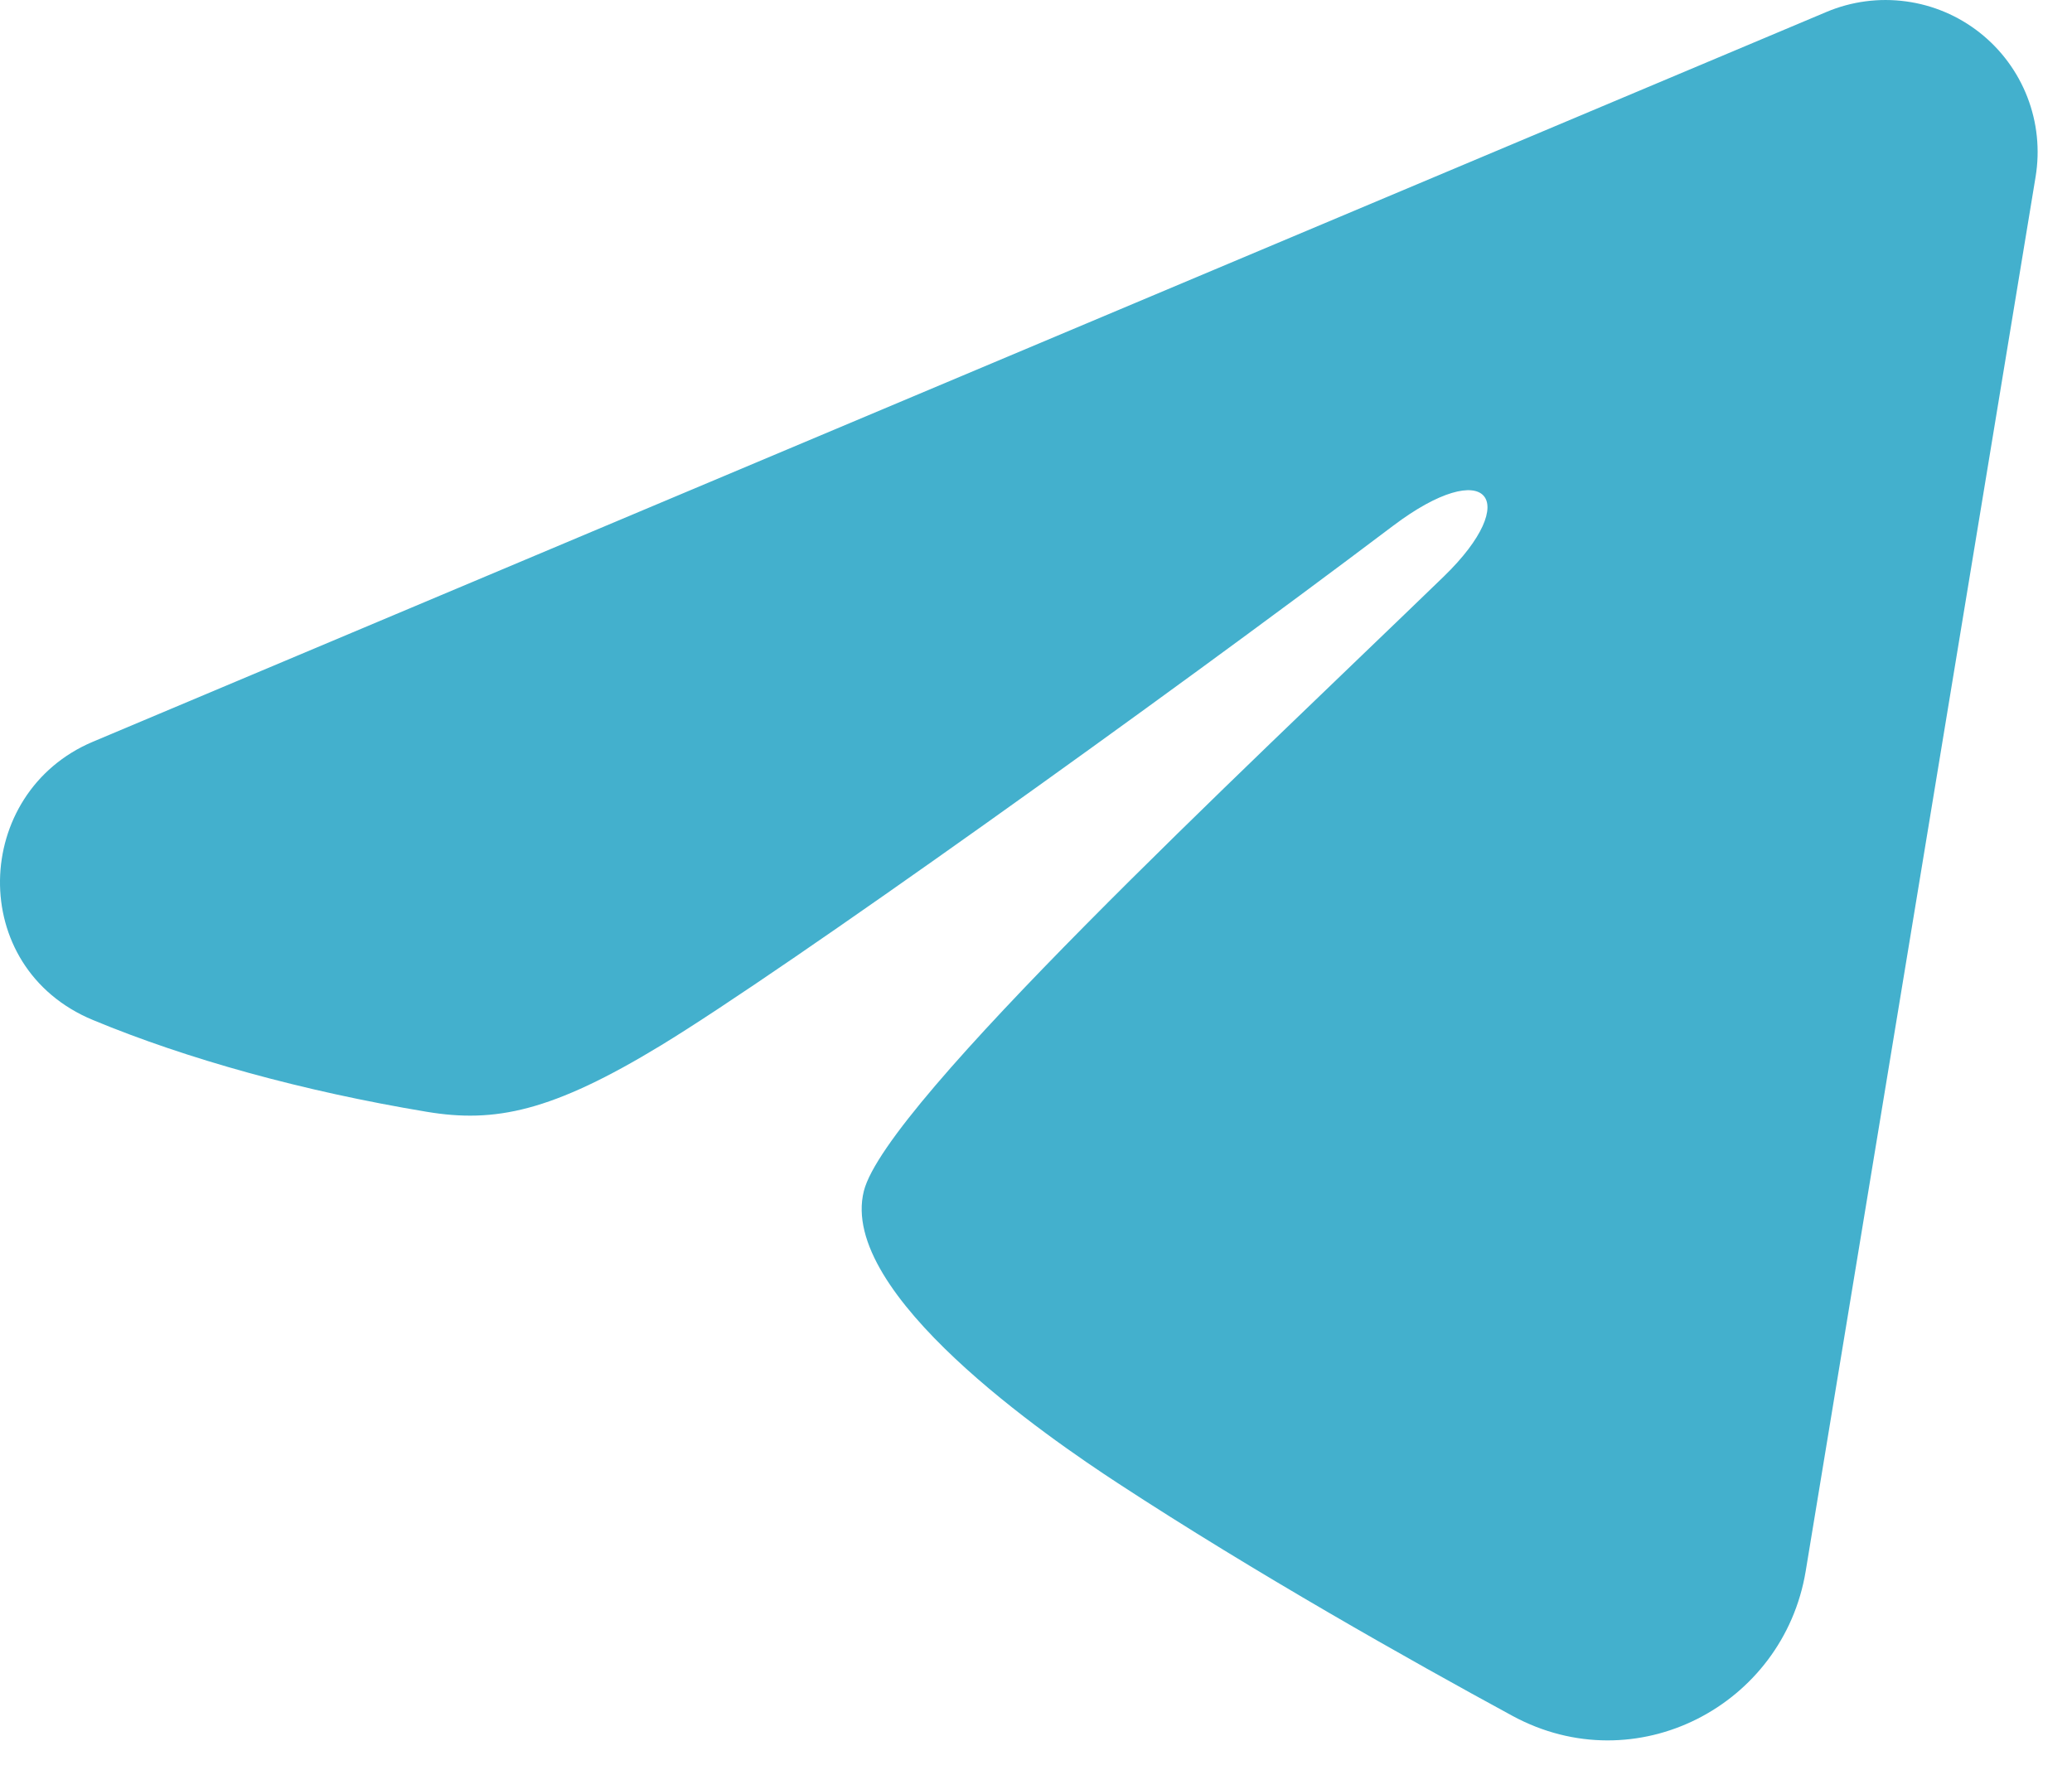<?xml version="1.0" encoding="UTF-8"?> <svg xmlns="http://www.w3.org/2000/svg" width="55" height="47" viewBox="0 0 55 47" fill="none"><path fill-rule="evenodd" clip-rule="evenodd" d="M48.485 0.316C49.15 0.036 49.878 -0.06 50.593 0.037C51.308 0.133 51.984 0.42 52.551 0.867C53.117 1.314 53.554 1.904 53.815 2.577C54.076 3.25 54.151 3.98 54.034 4.692L47.931 41.713C47.339 45.285 43.421 47.332 40.146 45.554C37.406 44.065 33.337 41.773 29.677 39.38C27.847 38.183 22.242 34.348 22.931 31.619C23.523 29.286 32.941 20.518 38.324 15.306C40.436 13.258 39.473 12.076 36.978 13.96C30.783 18.637 20.837 25.75 17.548 27.752C14.647 29.517 13.135 29.819 11.327 29.517C8.027 28.968 4.967 28.118 2.47 27.082C-0.905 25.683 -0.74 21.043 2.467 19.692L48.485 0.316Z" fill="#43B0CD"></path></svg> 